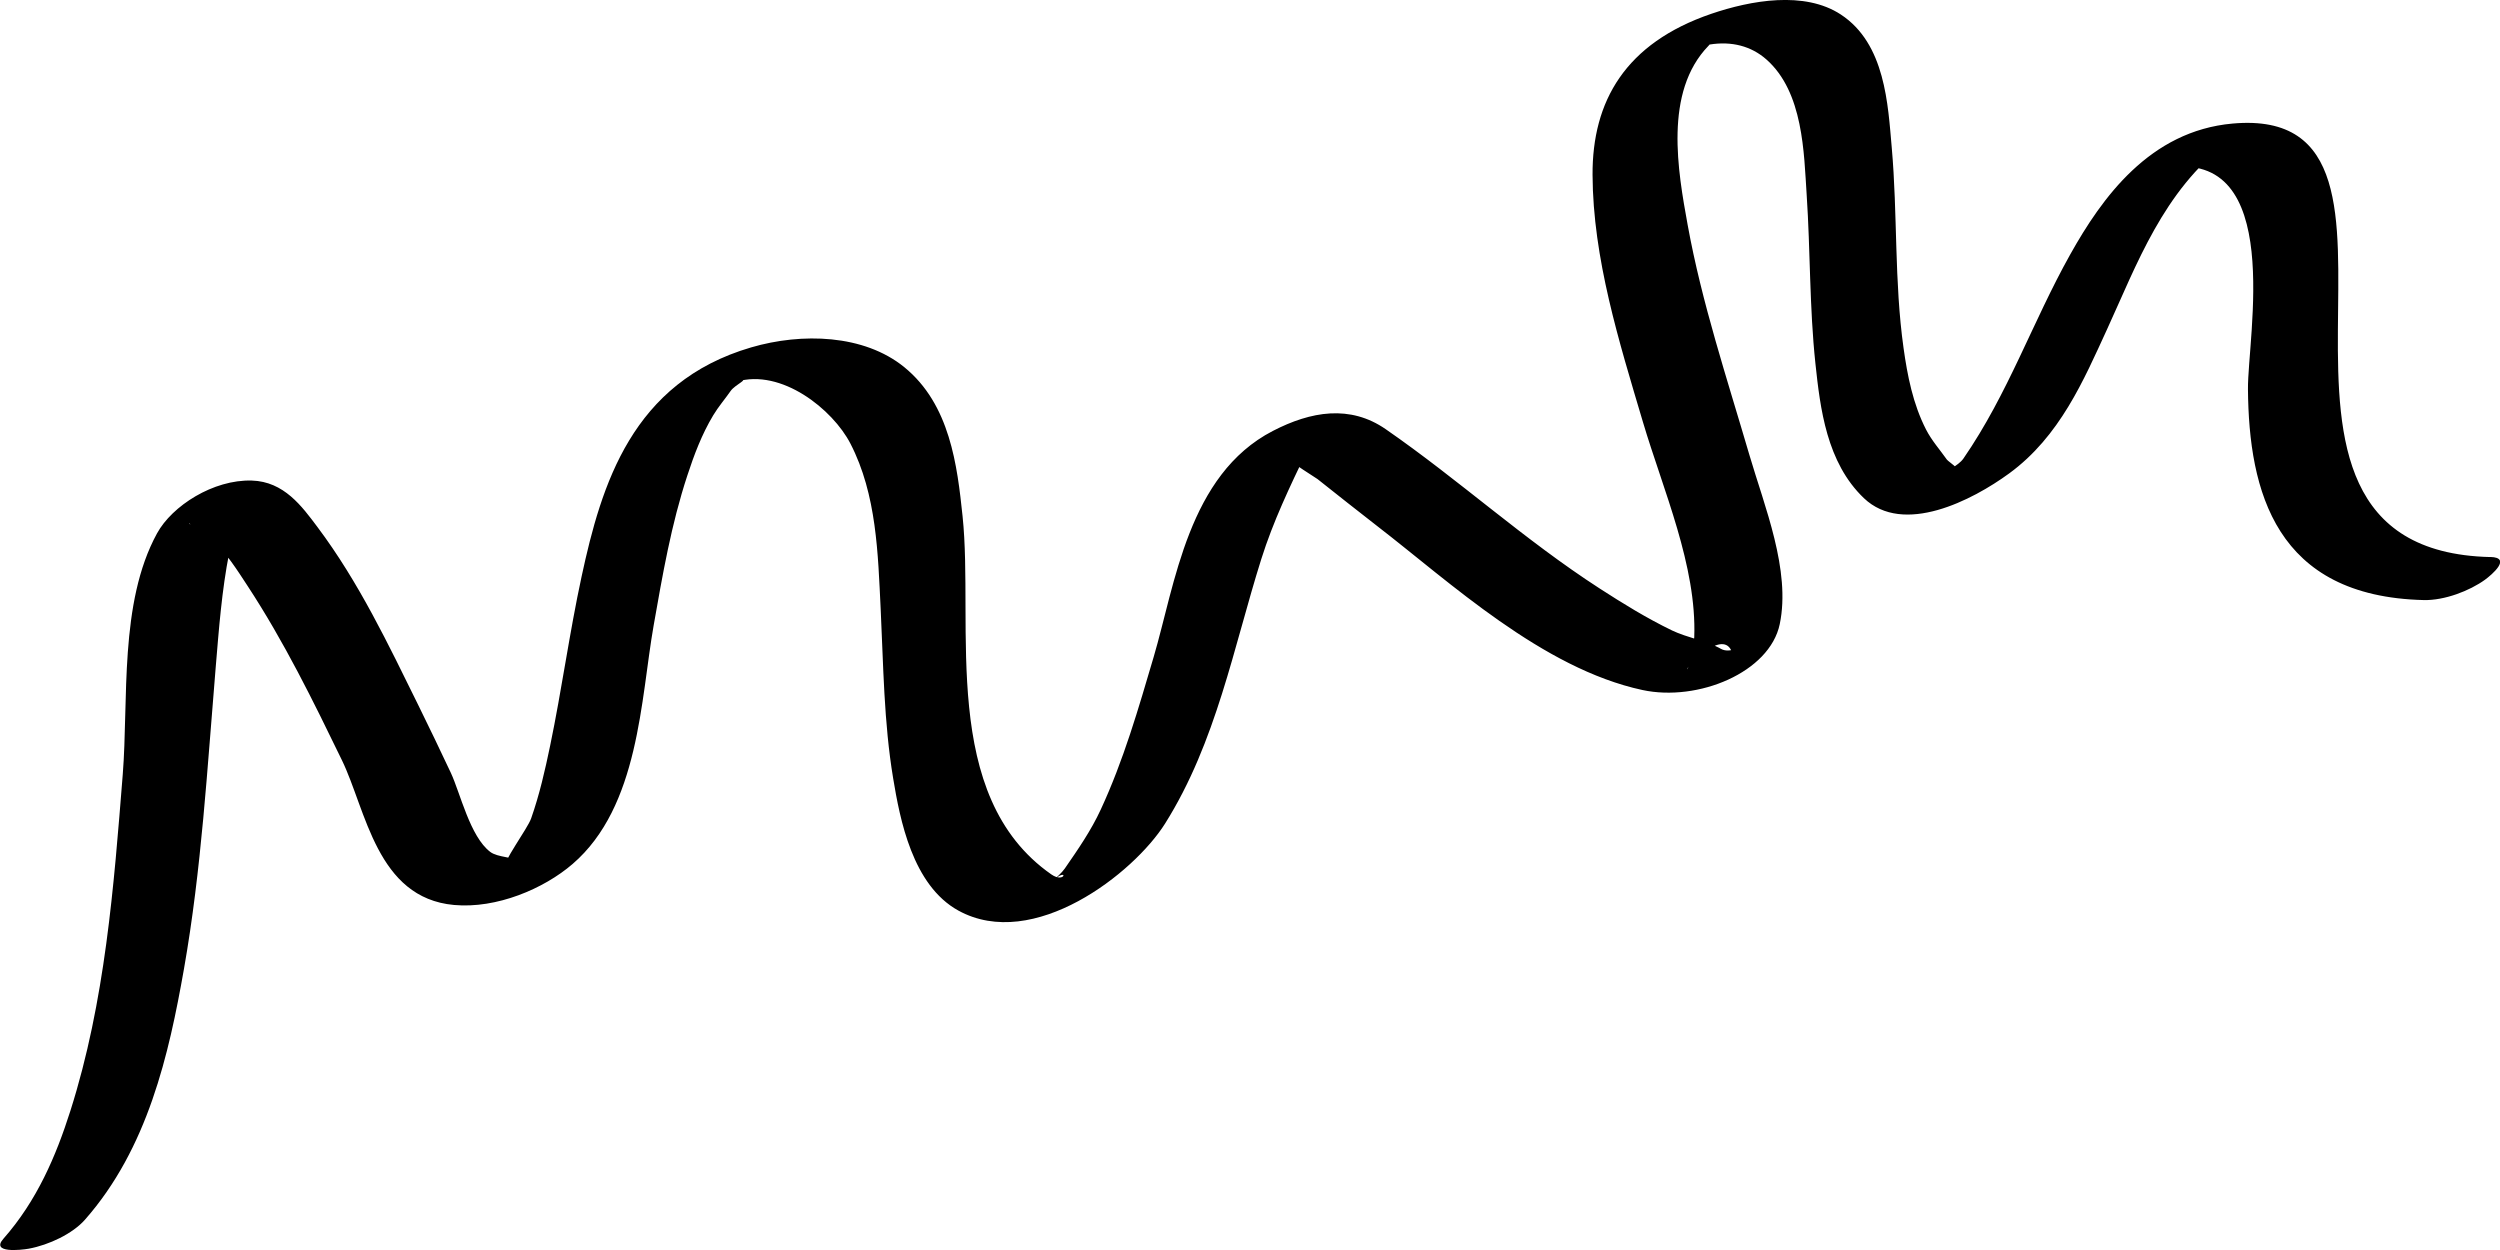 <?xml version="1.0" encoding="UTF-8"?> <svg xmlns="http://www.w3.org/2000/svg" id="Layer_2" viewBox="0 0 500 250"><g id="Layer_1-2"><path d="M498.03,111.41c-58.37-1.43-5.66-90.79-51.5-86.7-16.6,1.48-26.15,14.86-32.49,26.19-7.57,13.53-12.39,27.81-21.35,40.8-1.14,1.65-3.87,2.32-1.81,2.75,2.9.61-1.23-2.13-1.49-2.51-1.44-2.04-3.04-3.81-4.18-6.03-2.63-5.13-3.73-10.8-4.5-16.3-1.87-13.3-1.18-26.75-2.36-40.09-.76-8.55-1.26-20.76-10.19-26.62-7.27-4.77-18-2.83-25.9-.14-17.21,5.88-23.82,17.5-23.75,32.22.08,16.67,5.28,33.28,10.06,49.37,4.06,13.69,10.81,28.84,10.28,43.11-.05,1.47-1.54,4.79-1.15,6.02-.08-.25-.22.47-.28.35-.19-.36,6.78-7.85,8.8-3.81.02.04-1.15.25-1.99-.23-2.69-1.55-6.86-2.27-9.82-3.7-5.09-2.46-9.84-5.4-14.47-8.39-15.19-9.82-28.07-21.67-42.79-31.86-7.12-4.93-14.96-3.6-22.59.35-16.93,8.76-19.54,30.7-23.83,45.21-3.03,10.26-6,20.63-10.58,30.51-1.95,4.21-4.5,7.9-7.19,11.79-.62.89-1.74,1.86-2.47,2.53,3.29-3.05,2.63.65-.24-1.36-22.47-15.71-15.42-49.63-17.74-71.66-1.06-10.03-2.47-22.32-11.68-29.8-8.04-6.53-20.44-6.91-30.61-3.93-23.81,6.97-29.93,27.4-33.9,45.81-2.43,11.25-3.96,22.62-6.3,33.88-1.01,4.87-2.12,9.75-3.79,14.5-.75,2.14-5.8,8.77-5.57,10.5.03.24,5.71.01,3.45-1.78-1.31-1.04-4.54-.86-6.06-2.01-4.05-3.06-6.01-11.82-7.89-15.83-2.13-4.53-4.3-9.05-6.52-13.56-5.94-12.04-11.84-24.51-20.16-35.6-3.1-4.13-6.68-9.09-13.13-9.28-7.67-.23-15.93,5.04-18.95,10.57-7.61,13.91-5.67,33.34-6.85,48.2-1.79,22.48-3.52,45.4-10.47,67.27-2.88,9.05-6.68,17.98-13.41,25.61-2.57,2.92,3.51,2.26,5.1,1.97,4.02-.74,8.75-2.99,11.21-5.78,12.59-14.29,16.79-33.05,19.81-50.15,3.52-20,4.66-40.2,6.35-60.35.64-7.64,1.21-15.34,2.7-22.9.46-2.35,1.33-4.65,1.79-6.99.12-.63,1.14-1.81,1.06-2.43-.03-.19.89-1.04.82-1.11-.66-.61-11.43,6.11-11.7,4.62.02.09,4.25,2.87,4.67,3.27,2.84,2.75,4.97,6.11,7.03,9.26,7.33,11.18,13.15,23.07,18.87,34.86,4.84,9.96,6.94,27.55,22.42,28.96,8.52.78,17.97-3.24,23.72-8.2,13.35-11.51,13.61-32.98,16.21-47.72,1.77-10.05,3.51-20.18,6.74-29.99,1.34-4.09,2.88-8.21,5.17-12.02,1.03-1.72,2.35-3.24,3.5-4.89.87-1.26,4.34-2.78,1.16-1.83,8.99-2.7,19.25,5.53,22.78,12.37,5.28,10.22,5.51,22.11,6.05,33.03.55,11.31.63,22.69,2.5,33.93,1.35,8.15,3.84,21.39,13.06,26.45,14.99,8.23,35.07-7.45,41.33-17.42,10.24-16.3,13.69-35.27,19.23-52.87,2.39-7.58,5.68-14.43,9.14-21.64.16-.33,2.04-1.95,2.01-2.25l-8.17,3.13c.26-.04.51,0,.75.09.21.3,1.42.21,1.65.58.39.63,5.57,3.83,5.87,4.07,4.01,3.16,7.98,6.35,12.03,9.47,14.44,11.14,32.94,28.41,52.96,32.72,11.09,2.39,25.45-3.52,27.46-13.19,2.24-10.76-3.07-23.56-6.09-33.88-4.46-15.24-9.51-30.42-12.33-45.95-1.94-10.71-4.82-26.56,4.16-35.82,1.47-1.51-1.94.09.25-.26,4.38-.7,8.29.3,11.34,2.99,7.41,6.54,7.5,18.77,8.05,27.03.75,11.25.55,22.54,1.75,33.77.96,8.98,2.23,19.8,9.69,26.93,7.91,7.56,21.68.45,29.05-4.93,10.15-7.41,14.91-18.65,19.58-28.81,5.98-13.03,11.23-27.67,24.05-37.38-4.04,1.7-8.09,3.39-12.13,5.09,23.69-3.85,16.18,33.74,16.27,44.24.17,20.49,5.55,41.46,35.14,42.18,4.16.1,9.19-1.84,12.27-4.07,1.33-.97,5.44-4.44,1.06-4.55h0Z"></path></g></svg> 